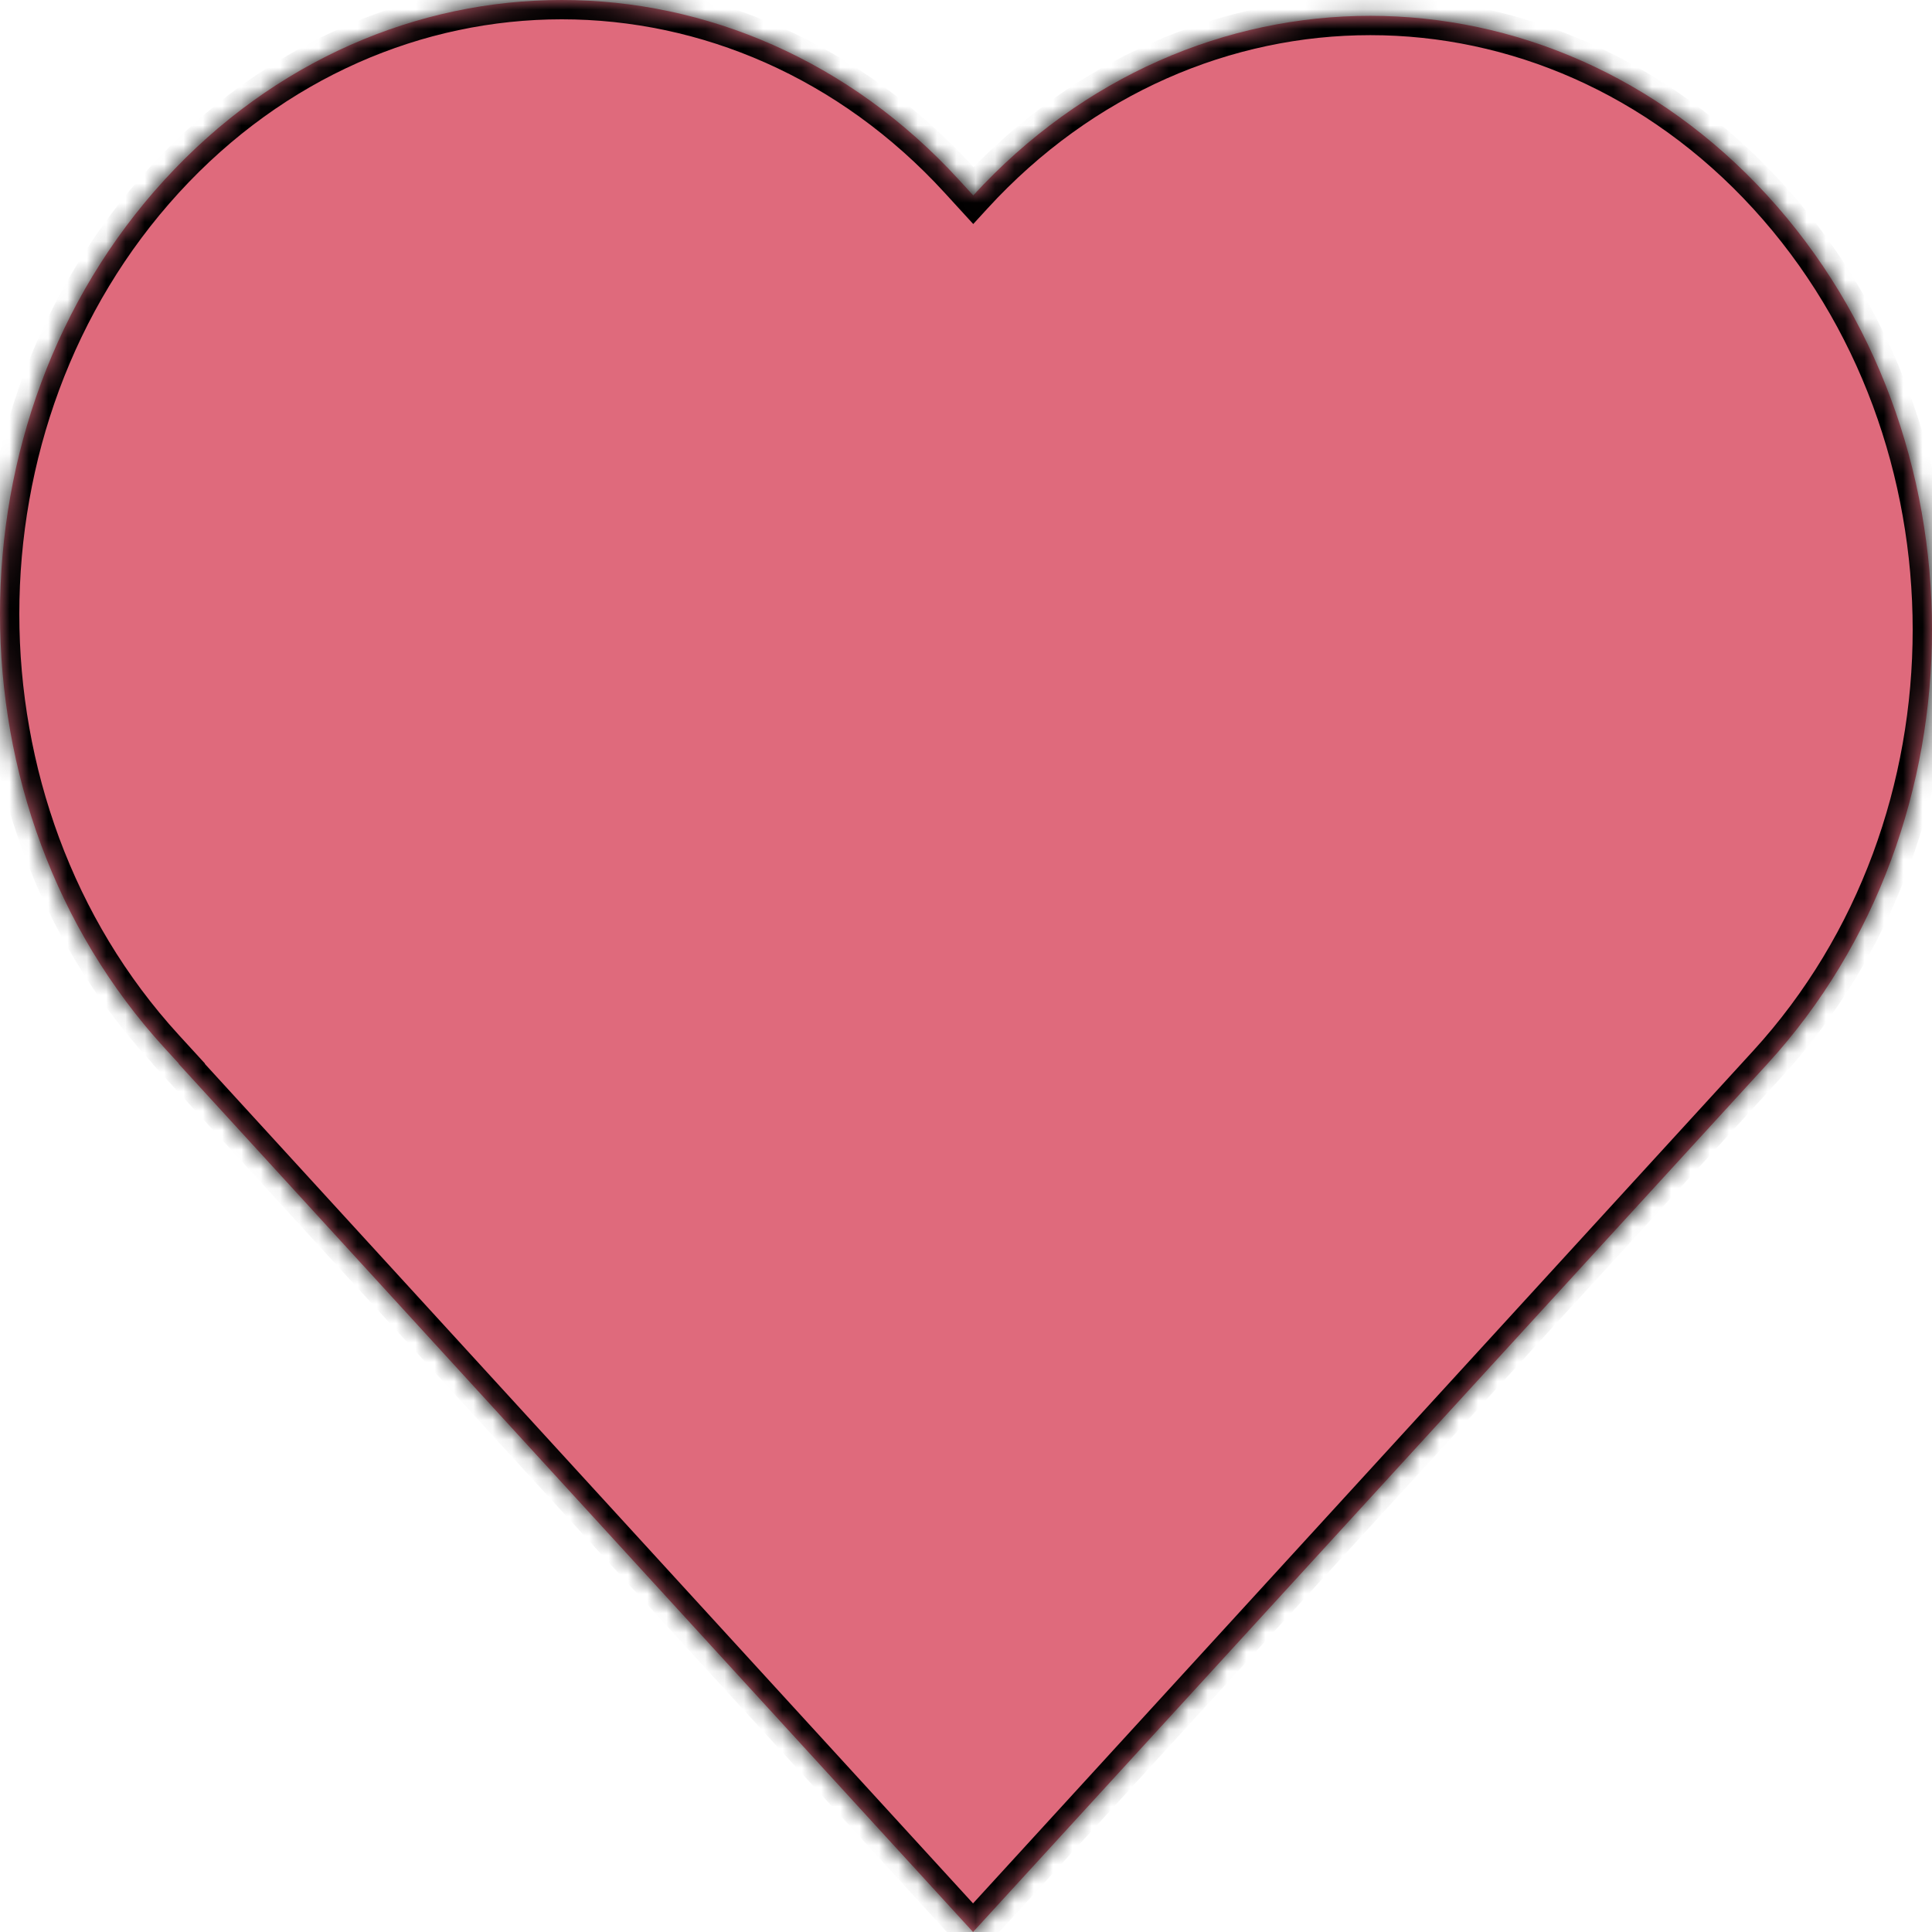 <?xml version="1.0" encoding="UTF-8"?> <svg xmlns="http://www.w3.org/2000/svg" width="100" height="100" viewBox="0 0 100 100" fill="none"><g clip-path="url(#clip0_1040_6)"><mask id="path-1-inside-1_1040_6" fill="white"><path fill-rule="evenodd" clip-rule="evenodd" d="M8.516 9.307C-2.839 21.716 -2.839 41.835 8.516 54.244L9.256 55.052L9.246 55.063L50.365 100L91.484 55.063C102.839 42.654 102.839 22.535 91.484 10.126C80.133 -2.279 61.73 -2.283 50.375 10.115L49.635 9.307C38.281 -3.102 19.871 -3.102 8.516 9.307Z"></path></mask><path fill-rule="evenodd" clip-rule="evenodd" d="M8.516 9.307C-2.839 21.716 -2.839 41.835 8.516 54.244L9.256 55.052L9.246 55.063L50.365 100L91.484 55.063C102.839 42.654 102.839 22.535 91.484 10.126C80.133 -2.279 61.73 -2.283 50.375 10.115L49.635 9.307C38.281 -3.102 19.871 -3.102 8.516 9.307Z" fill="#DF6A7C"></path><path d="M8.516 54.244L7.778 54.919L8.516 54.244ZM8.516 9.307L9.254 9.982H9.254L8.516 9.307ZM9.256 55.052L9.994 55.727L10.611 55.052L9.994 54.377L9.256 55.052ZM9.246 55.063L8.508 54.388L7.89 55.063L8.508 55.738L9.246 55.063ZM50.365 100L49.627 100.675L50.365 101.481L51.102 100.675L50.365 100ZM91.484 55.063L90.746 54.388L91.484 55.063ZM91.484 10.126L90.746 10.801L91.484 10.126ZM50.375 10.115L49.637 10.79L50.375 11.596L51.112 10.791L50.375 10.115ZM49.635 9.307L48.898 9.982L49.635 9.307ZM9.254 53.569C-1.751 41.542 -1.751 22.009 9.254 9.982L7.778 8.632C-3.926 21.423 -3.926 42.128 7.778 54.919L9.254 53.569ZM9.994 54.377L9.254 53.569L7.778 54.919L8.518 55.727L9.994 54.377ZM9.983 55.738L9.994 55.727L8.518 54.377L8.508 54.388L9.983 55.738ZM51.102 99.325L9.983 54.388L8.508 55.738L49.627 100.675L51.102 99.325ZM90.746 54.388L49.627 99.325L51.102 100.675L92.222 55.738L90.746 54.388ZM90.746 10.801C101.751 22.828 101.751 42.361 90.746 54.388L92.222 55.738C103.926 42.947 103.926 22.242 92.222 9.451L90.746 10.801ZM51.112 10.791C62.071 -1.174 79.791 -1.171 90.746 10.801L92.222 9.451C80.474 -3.387 61.39 -3.391 49.638 9.44L51.112 10.791ZM48.898 9.982L49.637 10.79L51.113 9.44L50.373 8.632L48.898 9.982ZM9.254 9.982C20.212 -1.994 37.939 -1.994 48.898 9.982L50.373 8.632C38.622 -4.211 19.529 -4.211 7.778 8.632L9.254 9.982Z" fill="black" mask="url(#path-1-inside-1_1040_6)"></path></g><defs><clipPath id="clip0_1040_6"><rect width="100" height="100" fill="white"></rect></clipPath></defs></svg> 